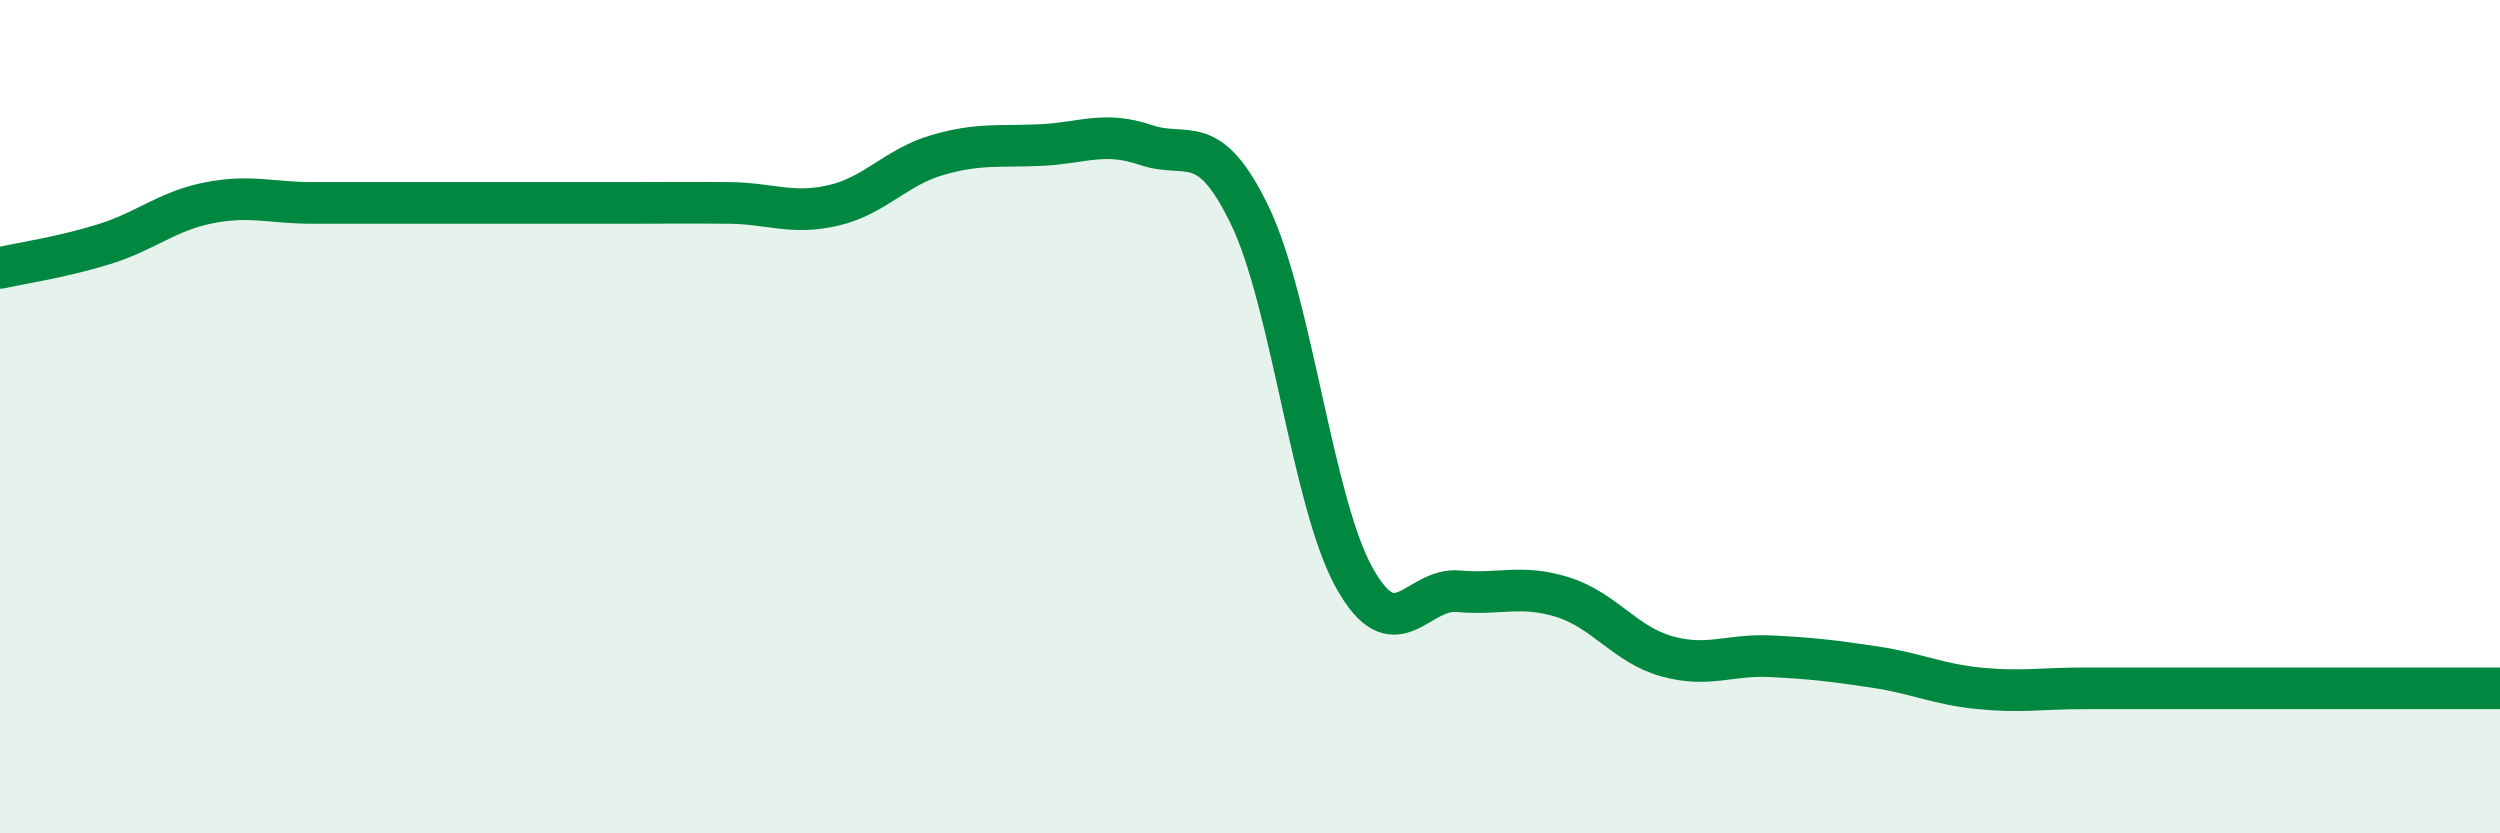
    <svg width="60" height="20" viewBox="0 0 60 20" xmlns="http://www.w3.org/2000/svg">
      <path
        d="M 0,6.43 C 0.5,6.32 1.5,6.17 2.5,5.86 C 3.5,5.55 4,5.07 5,4.87 C 6,4.67 6.5,4.87 7.5,4.87 C 8.5,4.87 9,4.87 10,4.87 C 11,4.87 11.5,4.87 12.5,4.87 C 13.5,4.87 14,4.87 15,4.87 C 16,4.87 16.5,4.86 17.5,4.87 C 18.5,4.88 19,5.16 20,4.93 C 21,4.7 21.5,4.01 22.5,3.72 C 23.5,3.43 24,3.53 25,3.48 C 26,3.43 26.5,3.14 27.5,3.48 C 28.5,3.82 29,3.1 30,5.18 C 31,7.26 31.5,12.06 32.5,13.86 C 33.5,15.66 34,14.1 35,14.19 C 36,14.28 36.5,14.02 37.5,14.33 C 38.5,14.64 39,15.47 40,15.75 C 41,16.03 41.5,15.7 42.5,15.75 C 43.5,15.8 44,15.86 45,16.01 C 46,16.16 46.5,16.42 47.5,16.52 C 48.5,16.62 49,16.52 50,16.52 C 51,16.52 51.5,16.52 52.5,16.52 C 53.5,16.52 53.5,16.52 55,16.52 C 56.5,16.52 59,16.52 60,16.52L60 20L0 20Z"
        fill="#008740"
        opacity="0.1"
        stroke-linecap="round"
        stroke-linejoin="round"
      />
      <path
        d="M 0,6.43 C 0.5,6.32 1.5,6.17 2.5,5.86 C 3.5,5.55 4,5.07 5,4.87 C 6,4.67 6.5,4.87 7.5,4.87 C 8.5,4.87 9,4.87 10,4.87 C 11,4.87 11.5,4.87 12.5,4.87 C 13.5,4.87 14,4.87 15,4.87 C 16,4.87 16.5,4.86 17.5,4.87 C 18.5,4.88 19,5.16 20,4.93 C 21,4.7 21.5,4.01 22.5,3.72 C 23.5,3.43 24,3.53 25,3.48 C 26,3.43 26.5,3.14 27.5,3.48 C 28.5,3.82 29,3.1 30,5.18 C 31,7.26 31.5,12.06 32.5,13.86 C 33.5,15.66 34,14.1 35,14.19 C 36,14.28 36.5,14.02 37.5,14.33 C 38.5,14.64 39,15.47 40,15.75 C 41,16.03 41.5,15.7 42.5,15.75 C 43.5,15.8 44,15.86 45,16.01 C 46,16.16 46.5,16.42 47.5,16.52 C 48.5,16.62 49,16.52 50,16.52 C 51,16.52 51.5,16.52 52.5,16.52 C 53.5,16.52 53.5,16.52 55,16.52 C 56.5,16.52 59,16.52 60,16.52"
        stroke="#008740"
        stroke-width="1"
        fill="none"
        stroke-linecap="round"
        stroke-linejoin="round"
      />
    </svg>
  